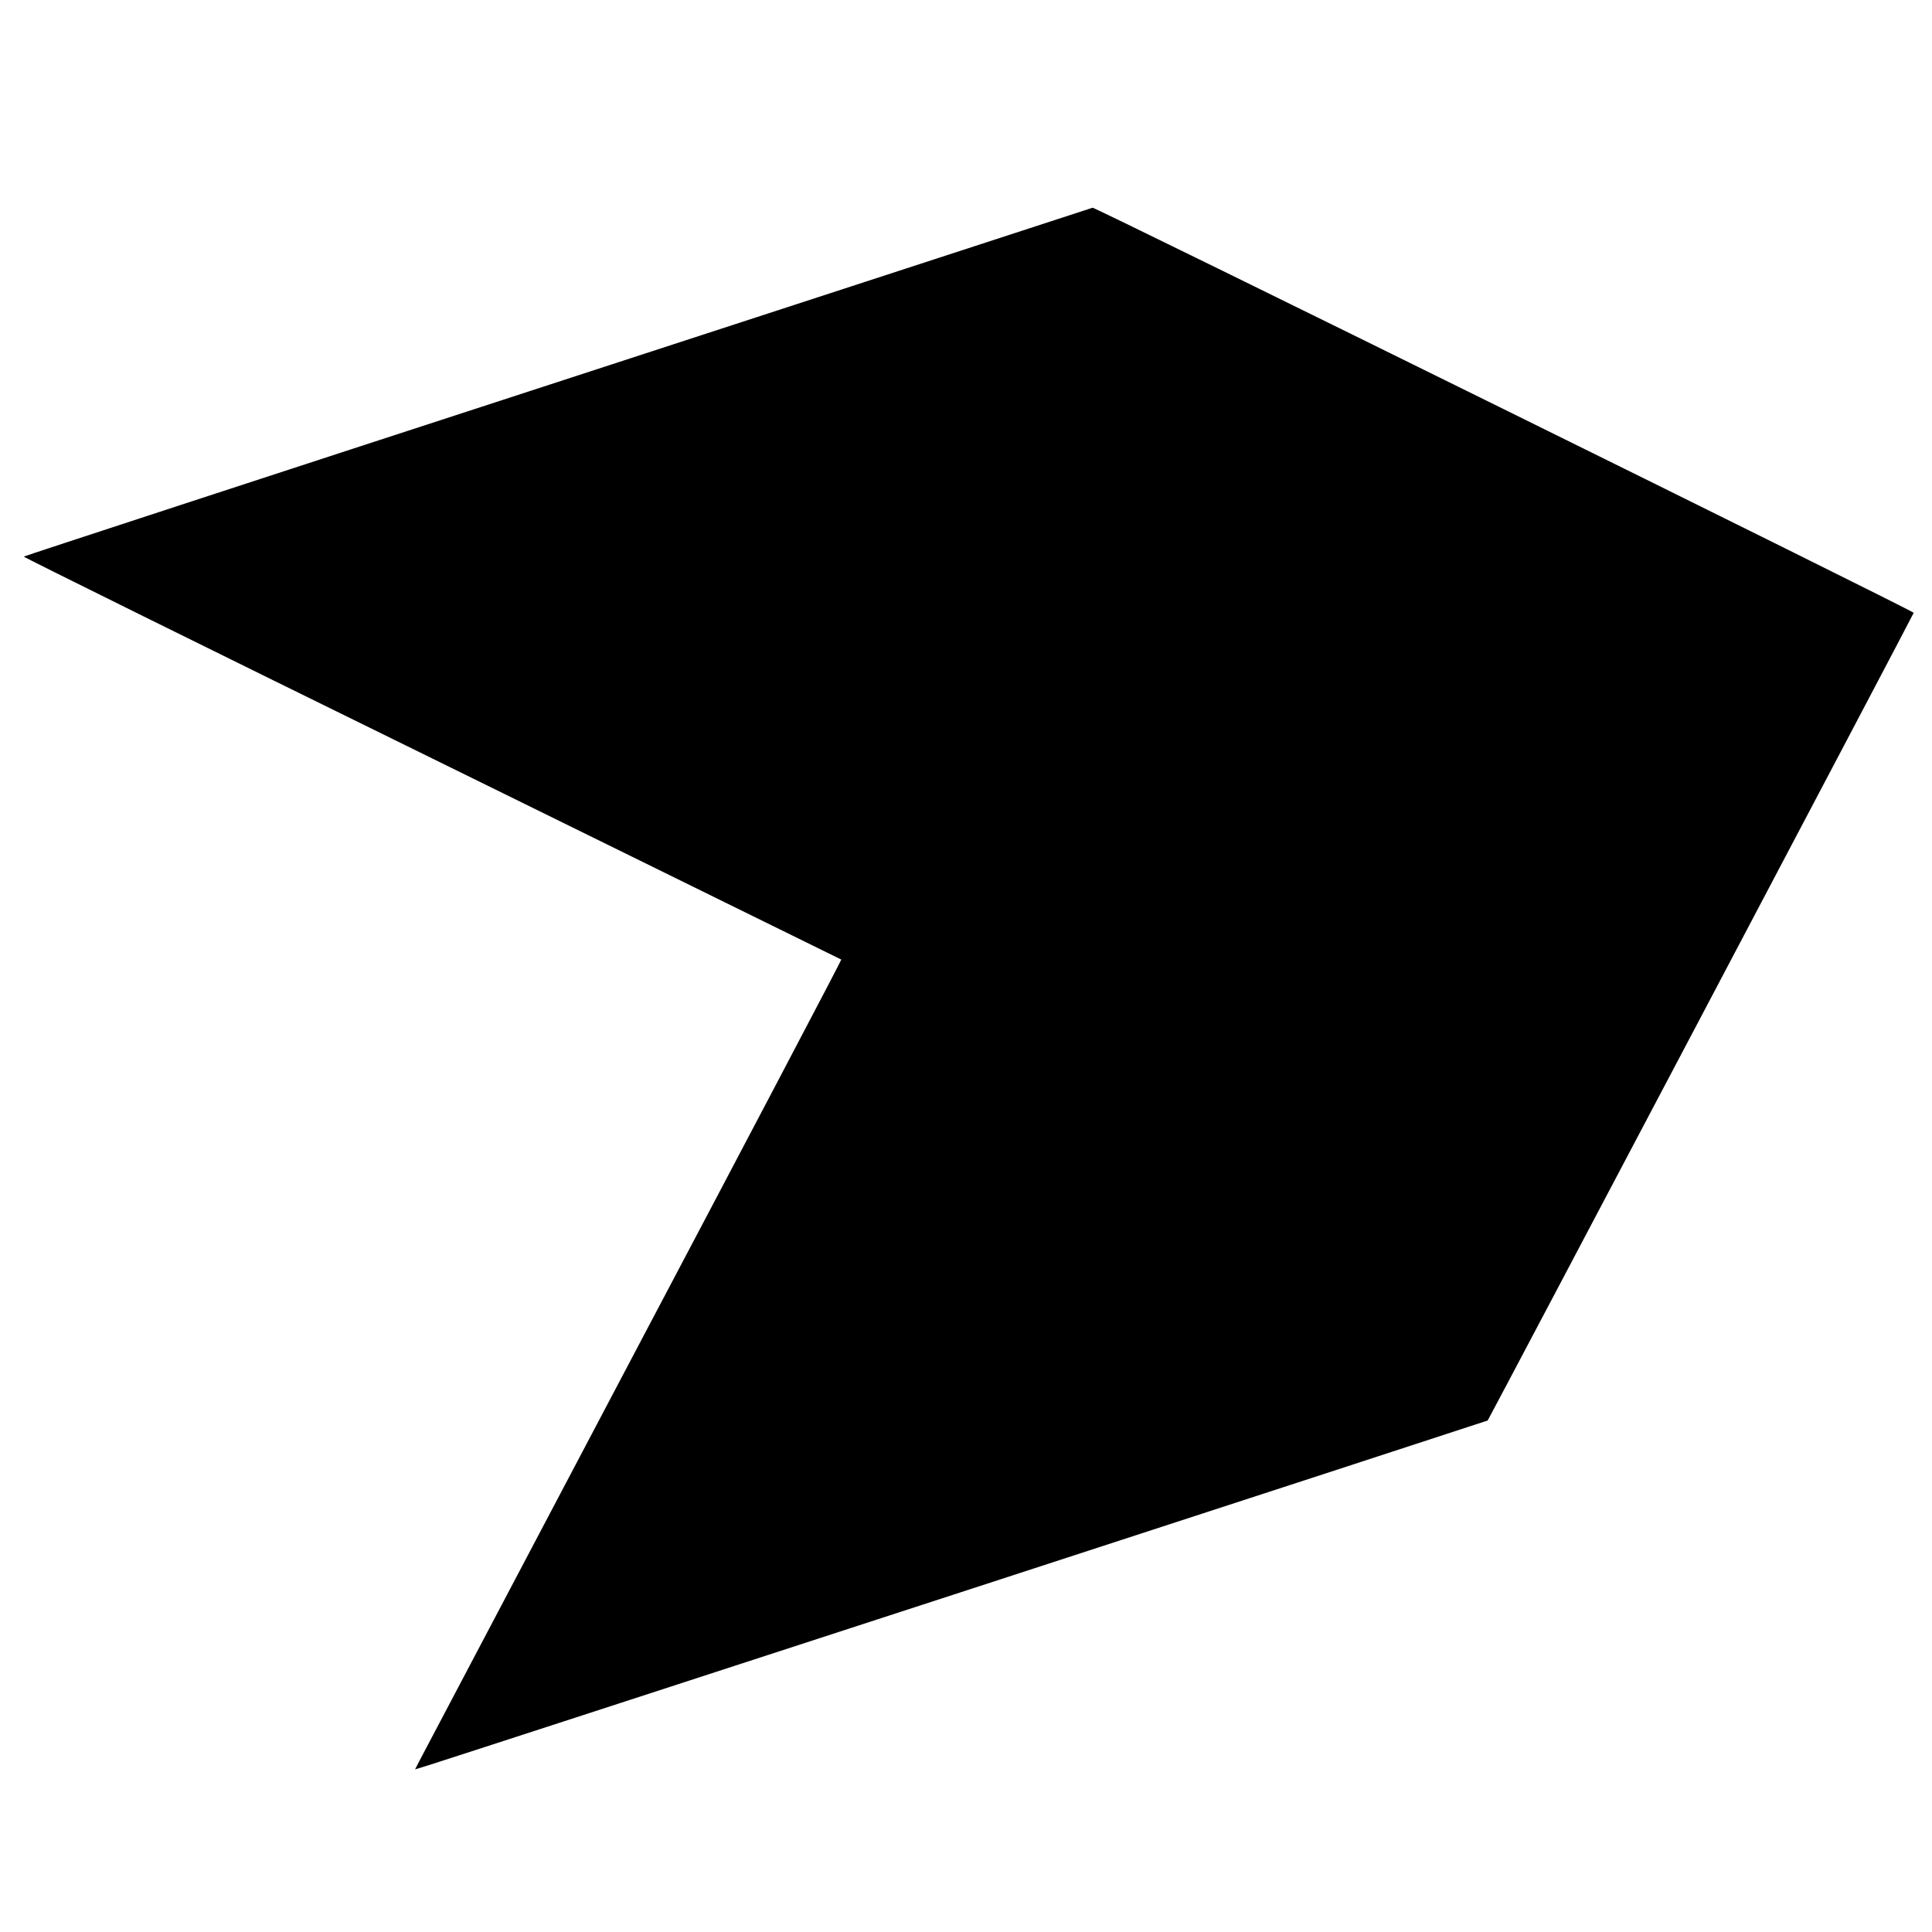<?xml version="1.0" standalone="no"?>
<!DOCTYPE svg PUBLIC "-//W3C//DTD SVG 20010904//EN"
 "http://www.w3.org/TR/2001/REC-SVG-20010904/DTD/svg10.dtd">
<svg version="1.0" xmlns="http://www.w3.org/2000/svg"
 width="1024pt" height="1024pt" viewBox="0 0 1024 1024"
 preserveAspectRatio="xMidYMid meet">
<g transform="translate(0,1024) scale(0.1,-0.1)"
fill="#000000" stroke="none">
<path d="M2958 8216 c-1555 -506 -2829 -923 -2832 -926 -2 -3 971 -484 2163
-1069 1191 -586 2168 -1066 2170 -1067 2 -2 -496 -949 -1107 -2106 -610 -1157
-1119 -2122 -1131 -2145 l-21 -41 78 24 c178 56 5603 1822 5607 1825 6 7 2256
4271 2258 4281 2 9 -4338 2150 -4352 2147 -3 -1 -1278 -416 -2833 -923z"/>
</g>
</svg>

